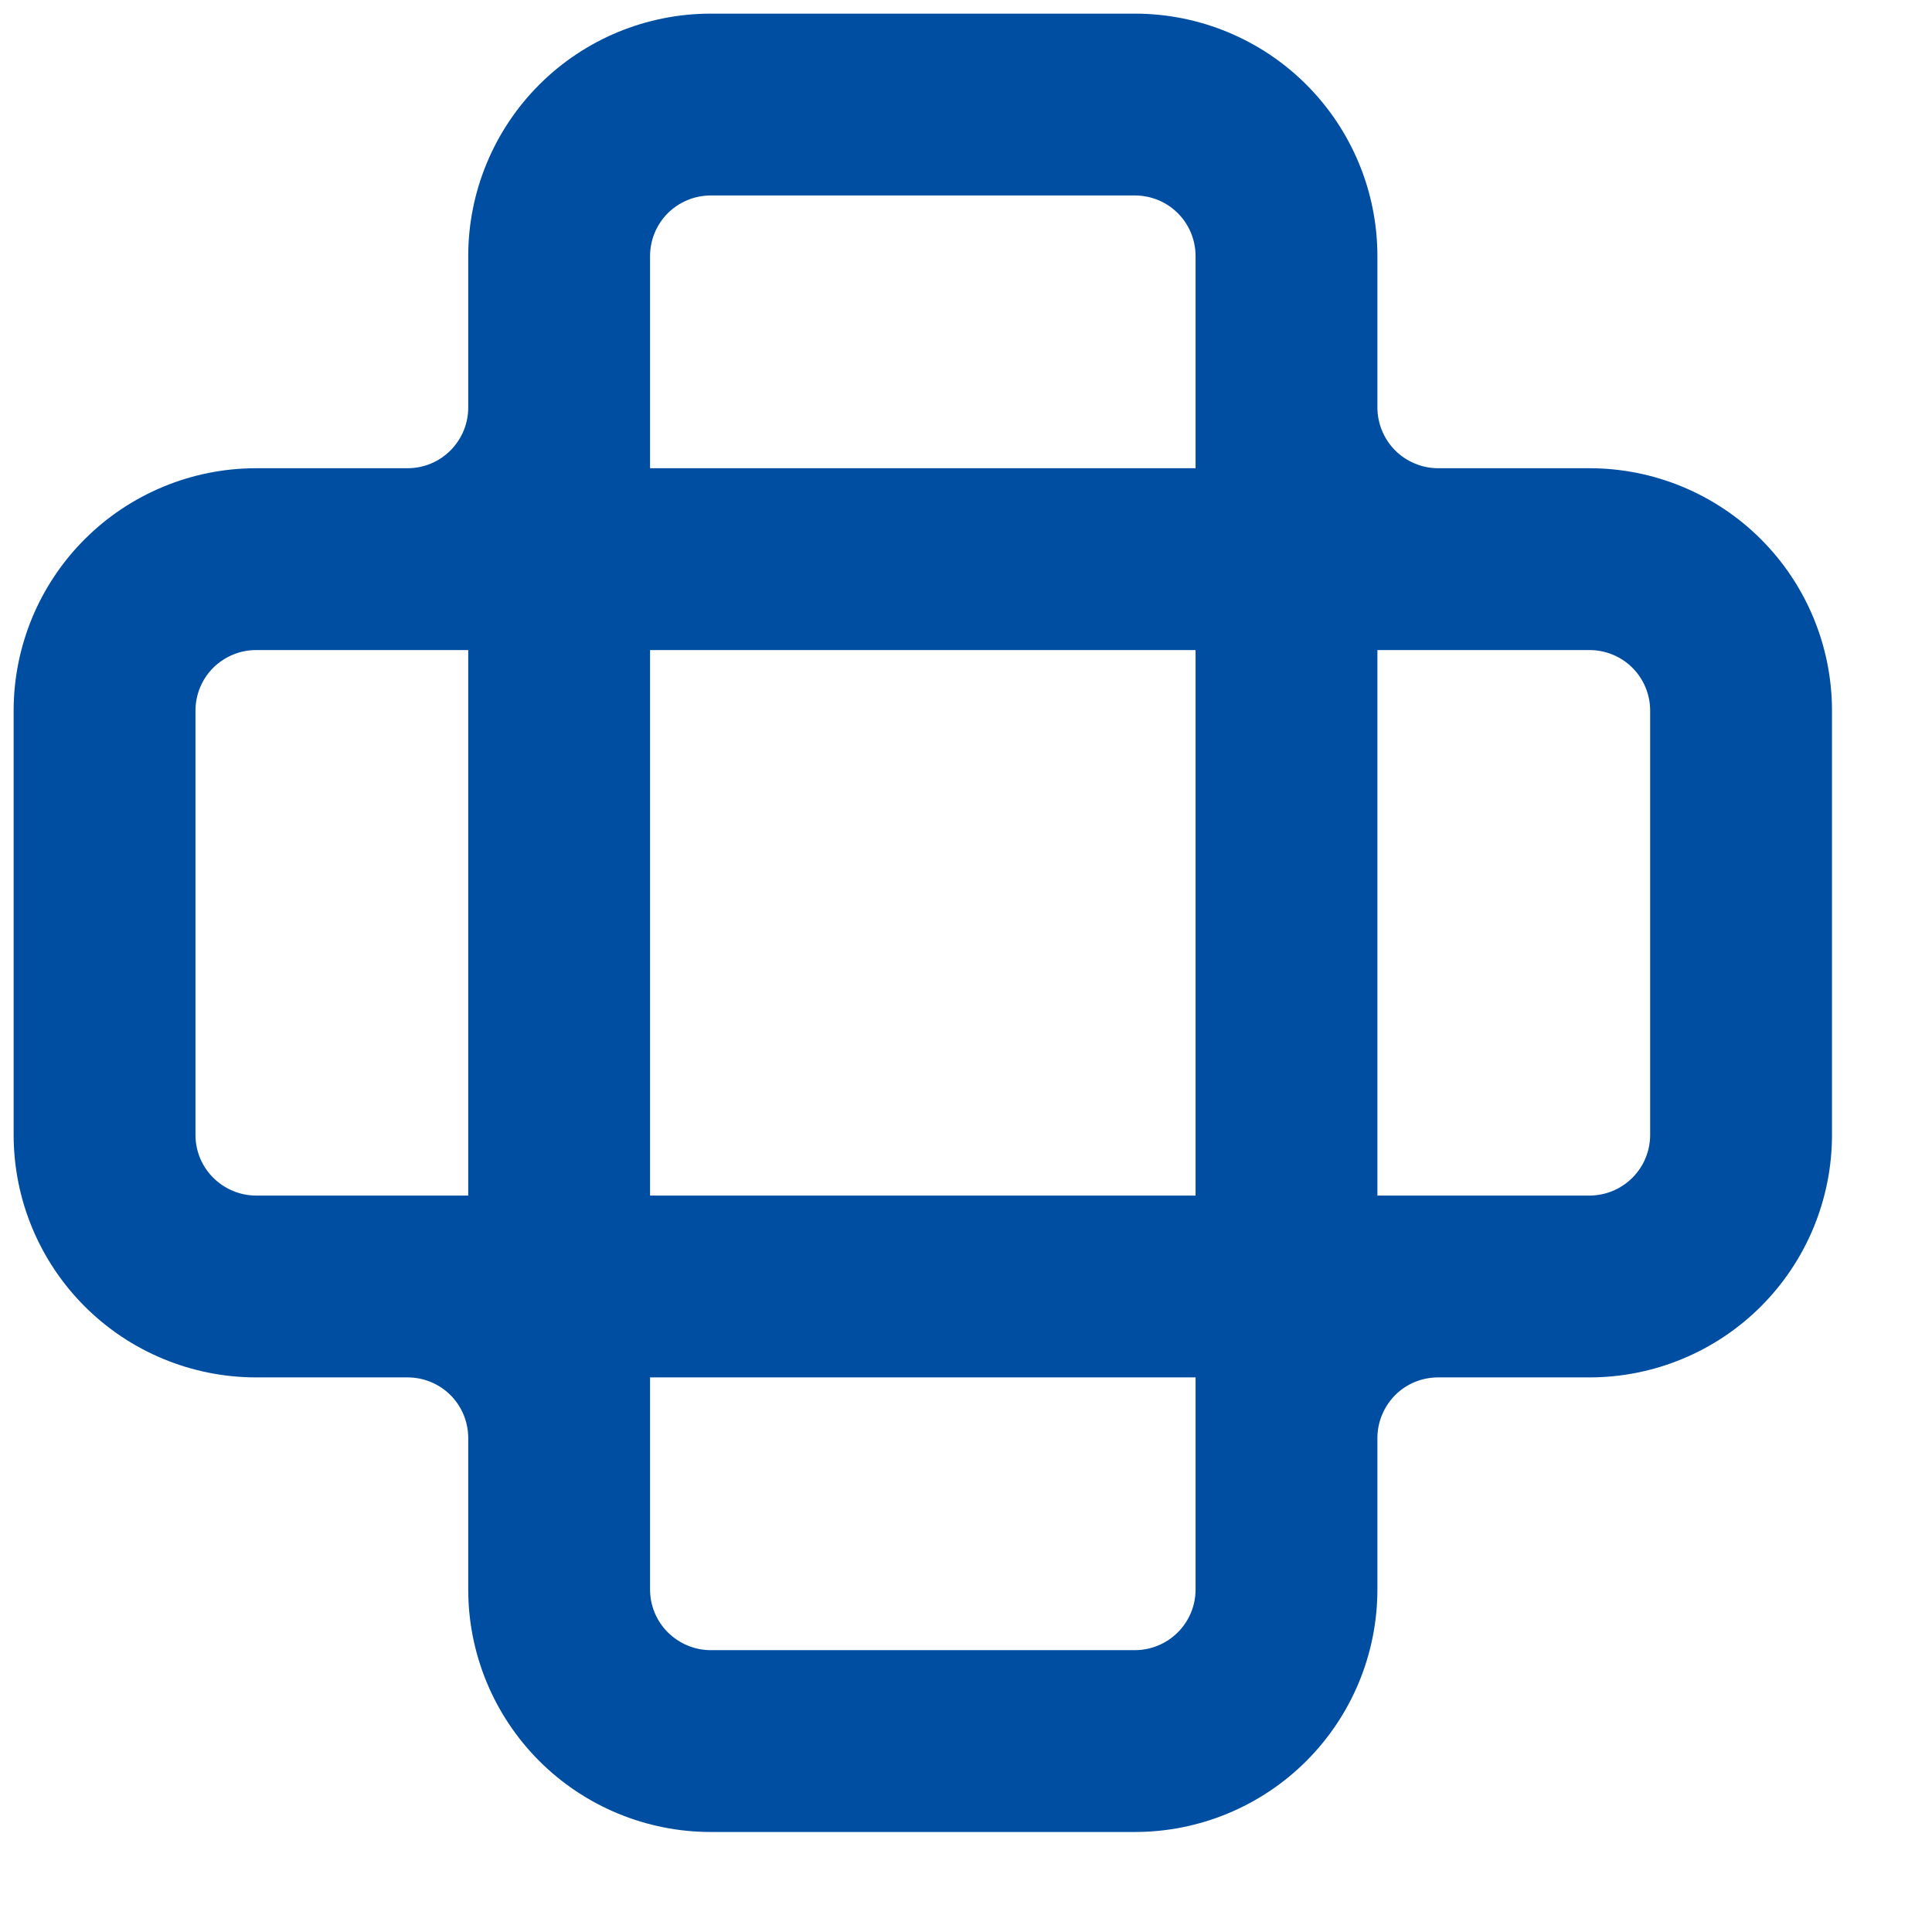 <?xml version="1.0" encoding="utf-8"?>
<svg xmlns="http://www.w3.org/2000/svg" width="17" height="17" viewBox="0 0 17 17" fill="none">
<path d="M13.986 4.12H12.654C12.584 4.12 12.514 4.106 12.45 4.079C12.385 4.052 12.326 4.013 12.276 3.963C12.227 3.914 12.188 3.855 12.161 3.79C12.134 3.725 12.12 3.656 12.12 3.586V2.253C12.12 1.688 11.895 1.145 11.495 0.745C11.095 0.345 10.552 0.12 9.986 0.12H6.254C5.688 0.12 5.145 0.345 4.745 0.745C4.345 1.145 4.12 1.688 4.12 2.253V3.586C4.12 3.728 4.064 3.863 3.964 3.963C3.864 4.064 3.728 4.12 3.586 4.12H2.254C1.688 4.12 1.145 4.345 0.745 4.745C0.345 5.145 0.12 5.688 0.12 6.253V9.986C0.12 10.552 0.345 11.095 0.745 11.495C1.145 11.895 1.688 12.12 2.254 12.12H3.586C3.728 12.12 3.864 12.176 3.964 12.276C4.064 12.376 4.12 12.512 4.12 12.653V13.986C4.12 14.552 4.345 15.095 4.745 15.495C5.145 15.895 5.688 16.12 6.254 16.12H9.986C10.552 16.12 11.095 15.895 11.495 15.495C11.895 15.095 12.12 14.552 12.12 13.986V12.653C12.12 12.583 12.134 12.514 12.161 12.449C12.188 12.384 12.227 12.326 12.276 12.276C12.326 12.226 12.385 12.187 12.45 12.16C12.514 12.134 12.584 12.12 12.654 12.12H13.986C14.552 12.12 15.095 11.895 15.495 11.495C15.895 11.095 16.12 10.552 16.12 9.986V6.253C16.12 5.688 15.895 5.145 15.495 4.745C15.095 4.345 14.552 4.12 13.986 4.12ZM5.72 2.253C5.72 2.112 5.776 1.976 5.876 1.876C5.977 1.776 6.112 1.72 6.254 1.72H9.986C10.128 1.72 10.264 1.776 10.364 1.876C10.464 1.976 10.52 2.112 10.52 2.253V4.12H5.72V2.253ZM10.52 5.72V10.52H5.72V5.72H10.52ZM2.254 10.52C2.112 10.52 1.977 10.463 1.876 10.363C1.776 10.263 1.72 10.128 1.72 9.986V6.253C1.72 6.112 1.776 5.976 1.876 5.876C1.977 5.776 2.112 5.72 2.254 5.72H4.12V10.52H2.254ZM10.52 13.986C10.52 14.128 10.464 14.263 10.364 14.363C10.264 14.463 10.128 14.52 9.986 14.52H6.254C6.112 14.52 5.977 14.463 5.876 14.363C5.776 14.263 5.72 14.128 5.72 13.986V12.12H10.52V13.986ZM14.52 9.986C14.52 10.128 14.464 10.263 14.364 10.363C14.264 10.463 14.128 10.52 13.986 10.52H12.12V5.72H13.986C14.128 5.72 14.264 5.776 14.364 5.876C14.464 5.976 14.52 6.112 14.52 6.253V9.986Z" fill="#004EA2"/>
</svg>